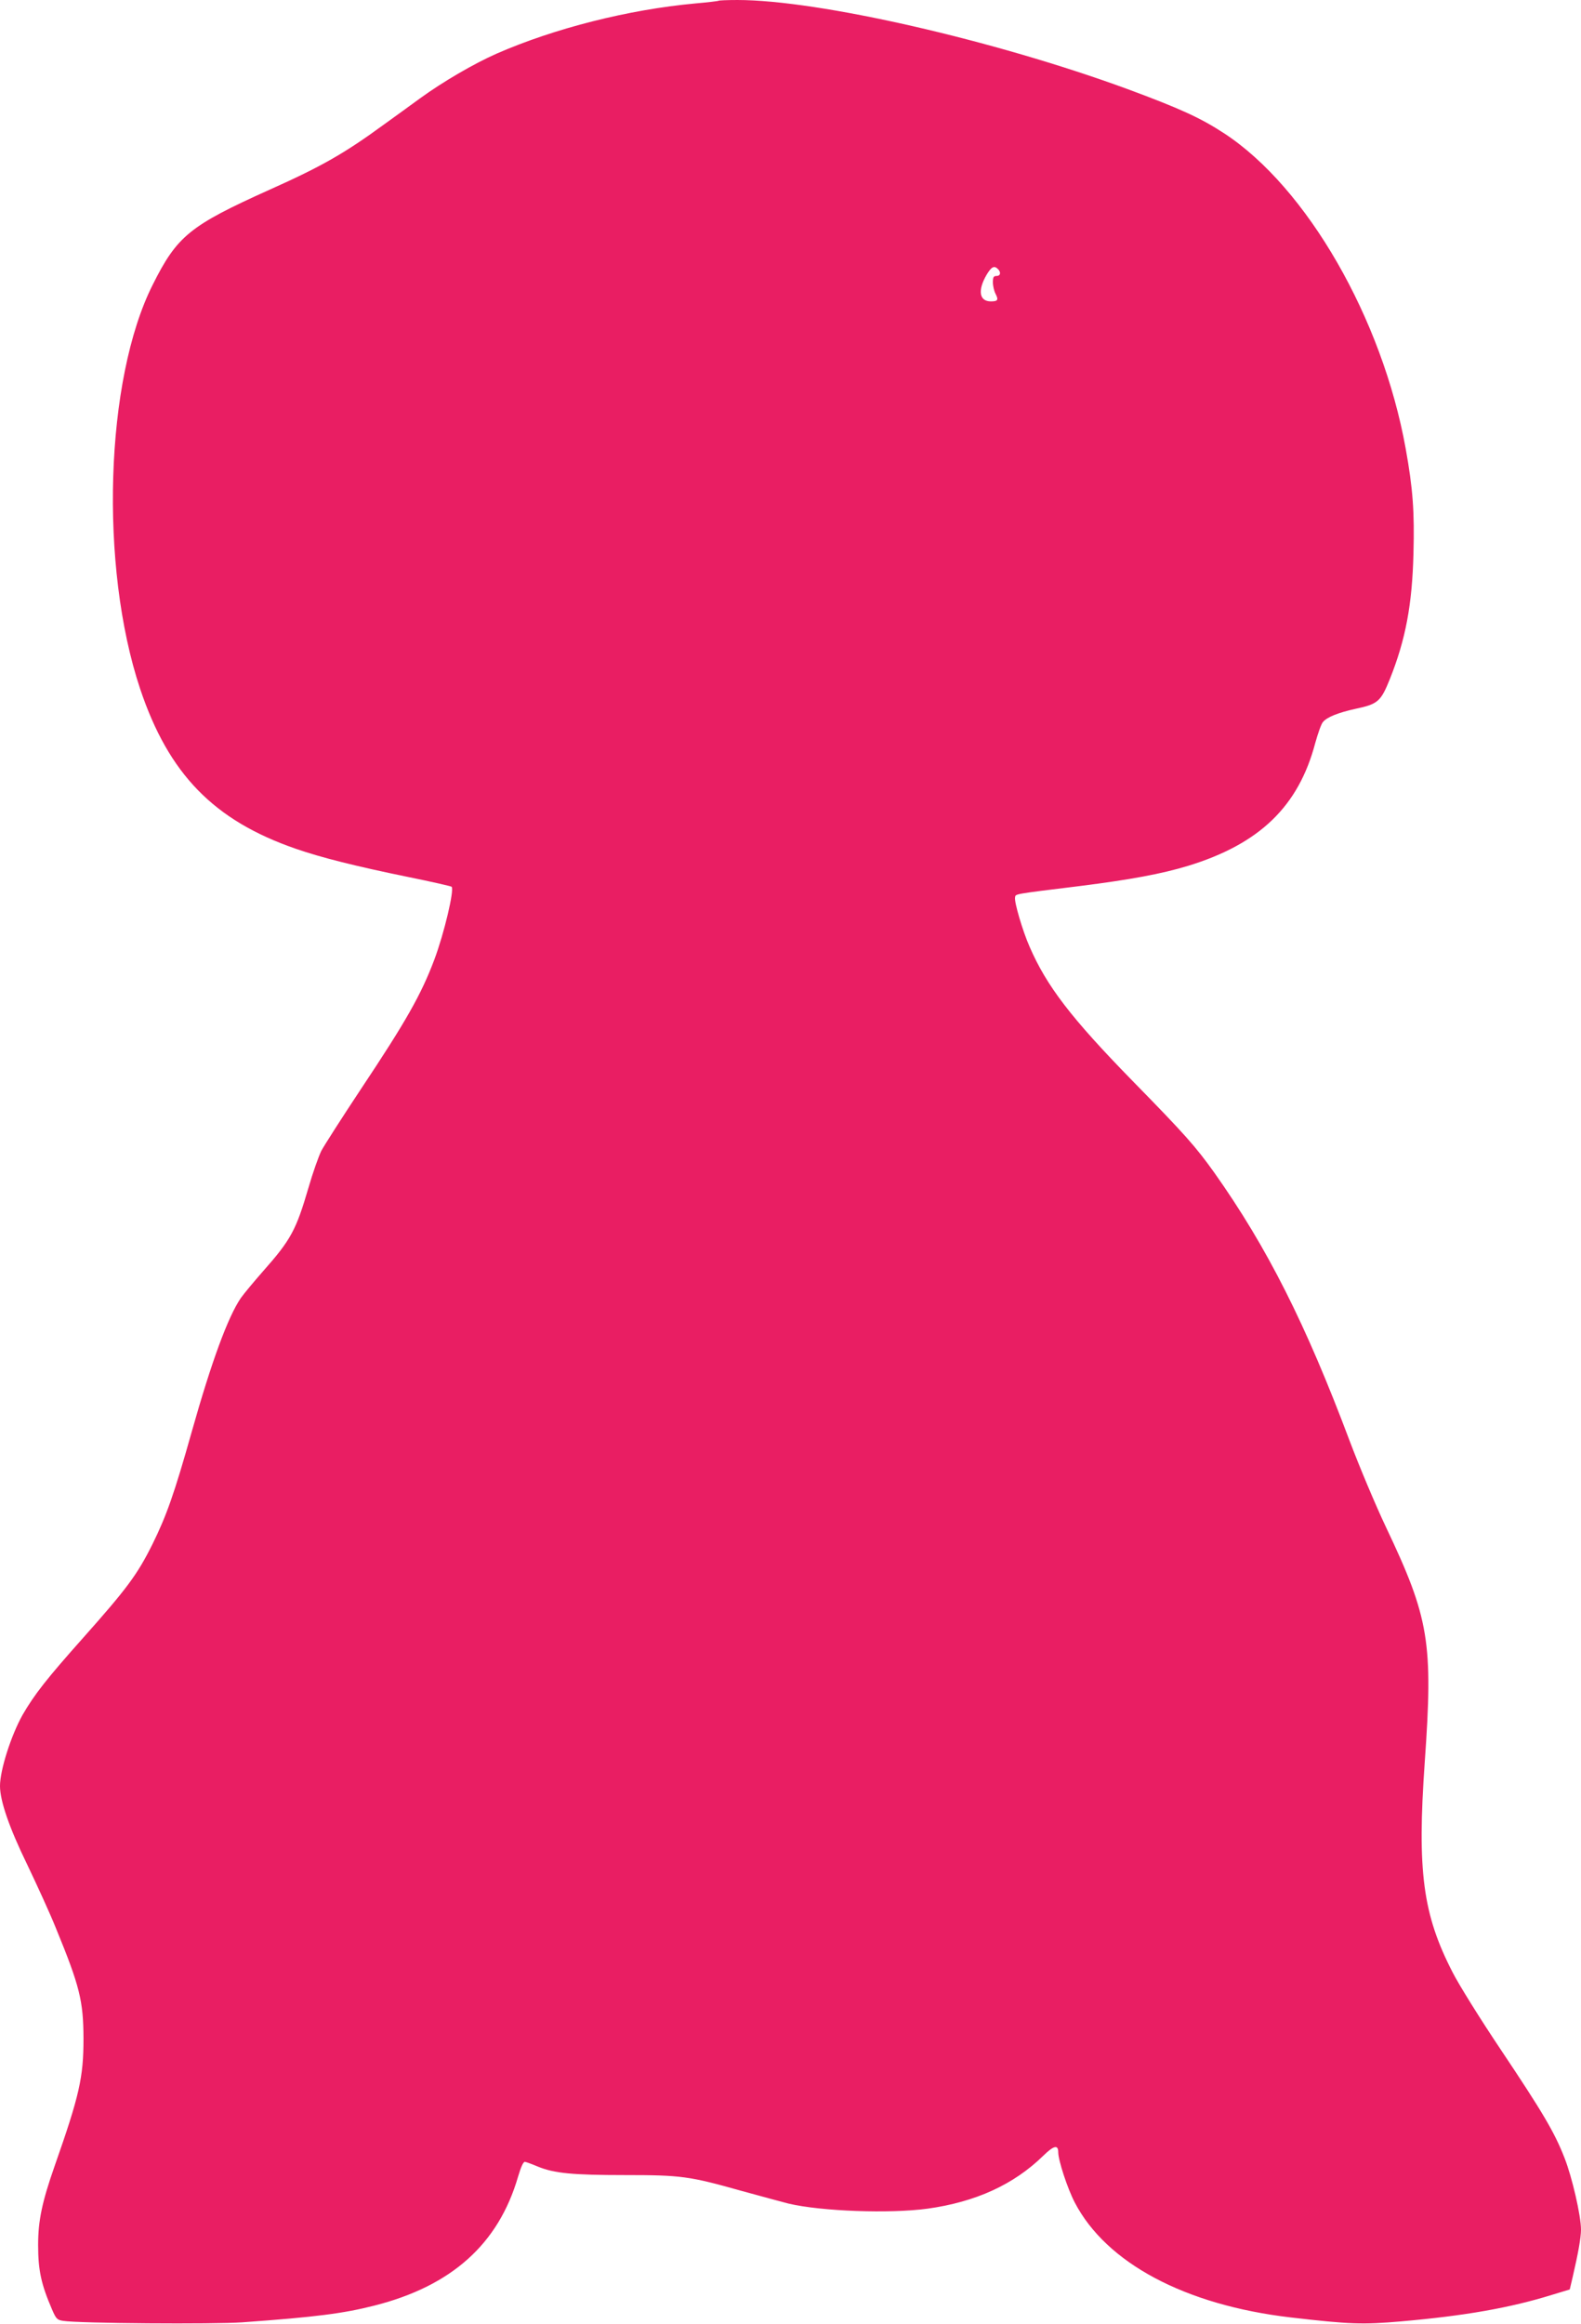 <?xml version="1.0" standalone="no"?>
<!DOCTYPE svg PUBLIC "-//W3C//DTD SVG 20010904//EN"
 "http://www.w3.org/TR/2001/REC-SVG-20010904/DTD/svg10.dtd">
<svg version="1.0" xmlns="http://www.w3.org/2000/svg"
 width="871pt" height="1280pt" viewBox="0 0 871 1280"
 preserveAspectRatio="xMidYMid meet">
<g transform="translate(0,1280) scale(0.1,-0.1)"
fill="#e91e63" stroke="none">
<path d="M3959 12796 c-2 -2 -60 -9 -129 -15 -369 -34 -775 -137 -1093 -276
-125 -55 -295 -154 -422 -246 -49 -36 -139 -101 -200 -145 -219 -160 -344
-231 -630 -359 -440 -198 -509 -254 -644 -524 -262 -521 -294 -1550 -69 -2225
157 -469 406 -725 858 -881 138 -48 329 -96 617 -155 129 -26 237 -51 241 -54
16 -16 -41 -257 -95 -401 -73 -194 -156 -340 -405 -714 -104 -157 -202 -310
-218 -340 -15 -31 -47 -121 -70 -201 -69 -236 -97 -288 -251 -462 -50 -57
-105 -123 -122 -147 -71 -104 -161 -348 -271 -738 -96 -341 -139 -462 -216
-618 -84 -169 -142 -246 -382 -516 -202 -227 -268 -311 -334 -425 -63 -113
-124 -303 -124 -391 0 -82 51 -230 150 -433 54 -113 126 -270 158 -350 132
-321 151 -401 152 -607 0 -215 -22 -313 -159 -703 -69 -197 -91 -300 -91 -435
0 -140 17 -217 77 -356 22 -51 28 -57 61 -62 86 -14 831 -19 987 -8 405 29
558 49 727 92 426 108 684 339 792 710 16 54 29 83 38 82 7 -1 40 -13 73 -27
89 -36 187 -46 479 -46 309 0 353 -6 641 -87 110 -30 227 -62 259 -70 182 -43
560 -56 766 -28 266 37 475 133 637 291 58 57 83 63 83 20 0 -45 51 -200 91
-277 174 -334 608 -565 1189 -633 326 -38 397 -40 607 -22 353 31 599 74 832
146 l99 30 16 68 c30 129 46 217 46 262 0 75 -49 289 -91 395 -55 141 -119
249 -351 596 -112 167 -231 358 -265 425 -165 320 -196 557 -154 1156 47 663
25 795 -214 1298 -56 118 -146 332 -200 475 -241 642 -454 1065 -745 1476
-103 144 -161 210 -451 506 -338 346 -473 522 -567 739 -38 86 -85 246 -80
271 4 20 -16 17 358 63 278 35 450 67 595 111 395 121 609 328 701 677 15 53
33 106 43 116 23 27 84 51 179 72 123 26 139 40 189 164 87 218 123 410 130
692 6 230 -3 356 -43 578 -129 716 -544 1437 -999 1735 -131 86 -246 138 -535
245 -734 269 -1700 490 -2147 490 -55 0 -102 -2 -104 -4z m1539 -1478 c18 -18
14 -38 -8 -38 -16 0 -20 -7 -20 -35 0 -20 7 -49 15 -64 17 -33 12 -41 -26 -41
-64 0 -74 60 -24 146 27 45 42 53 63 32z"/>
</g>
</svg>
